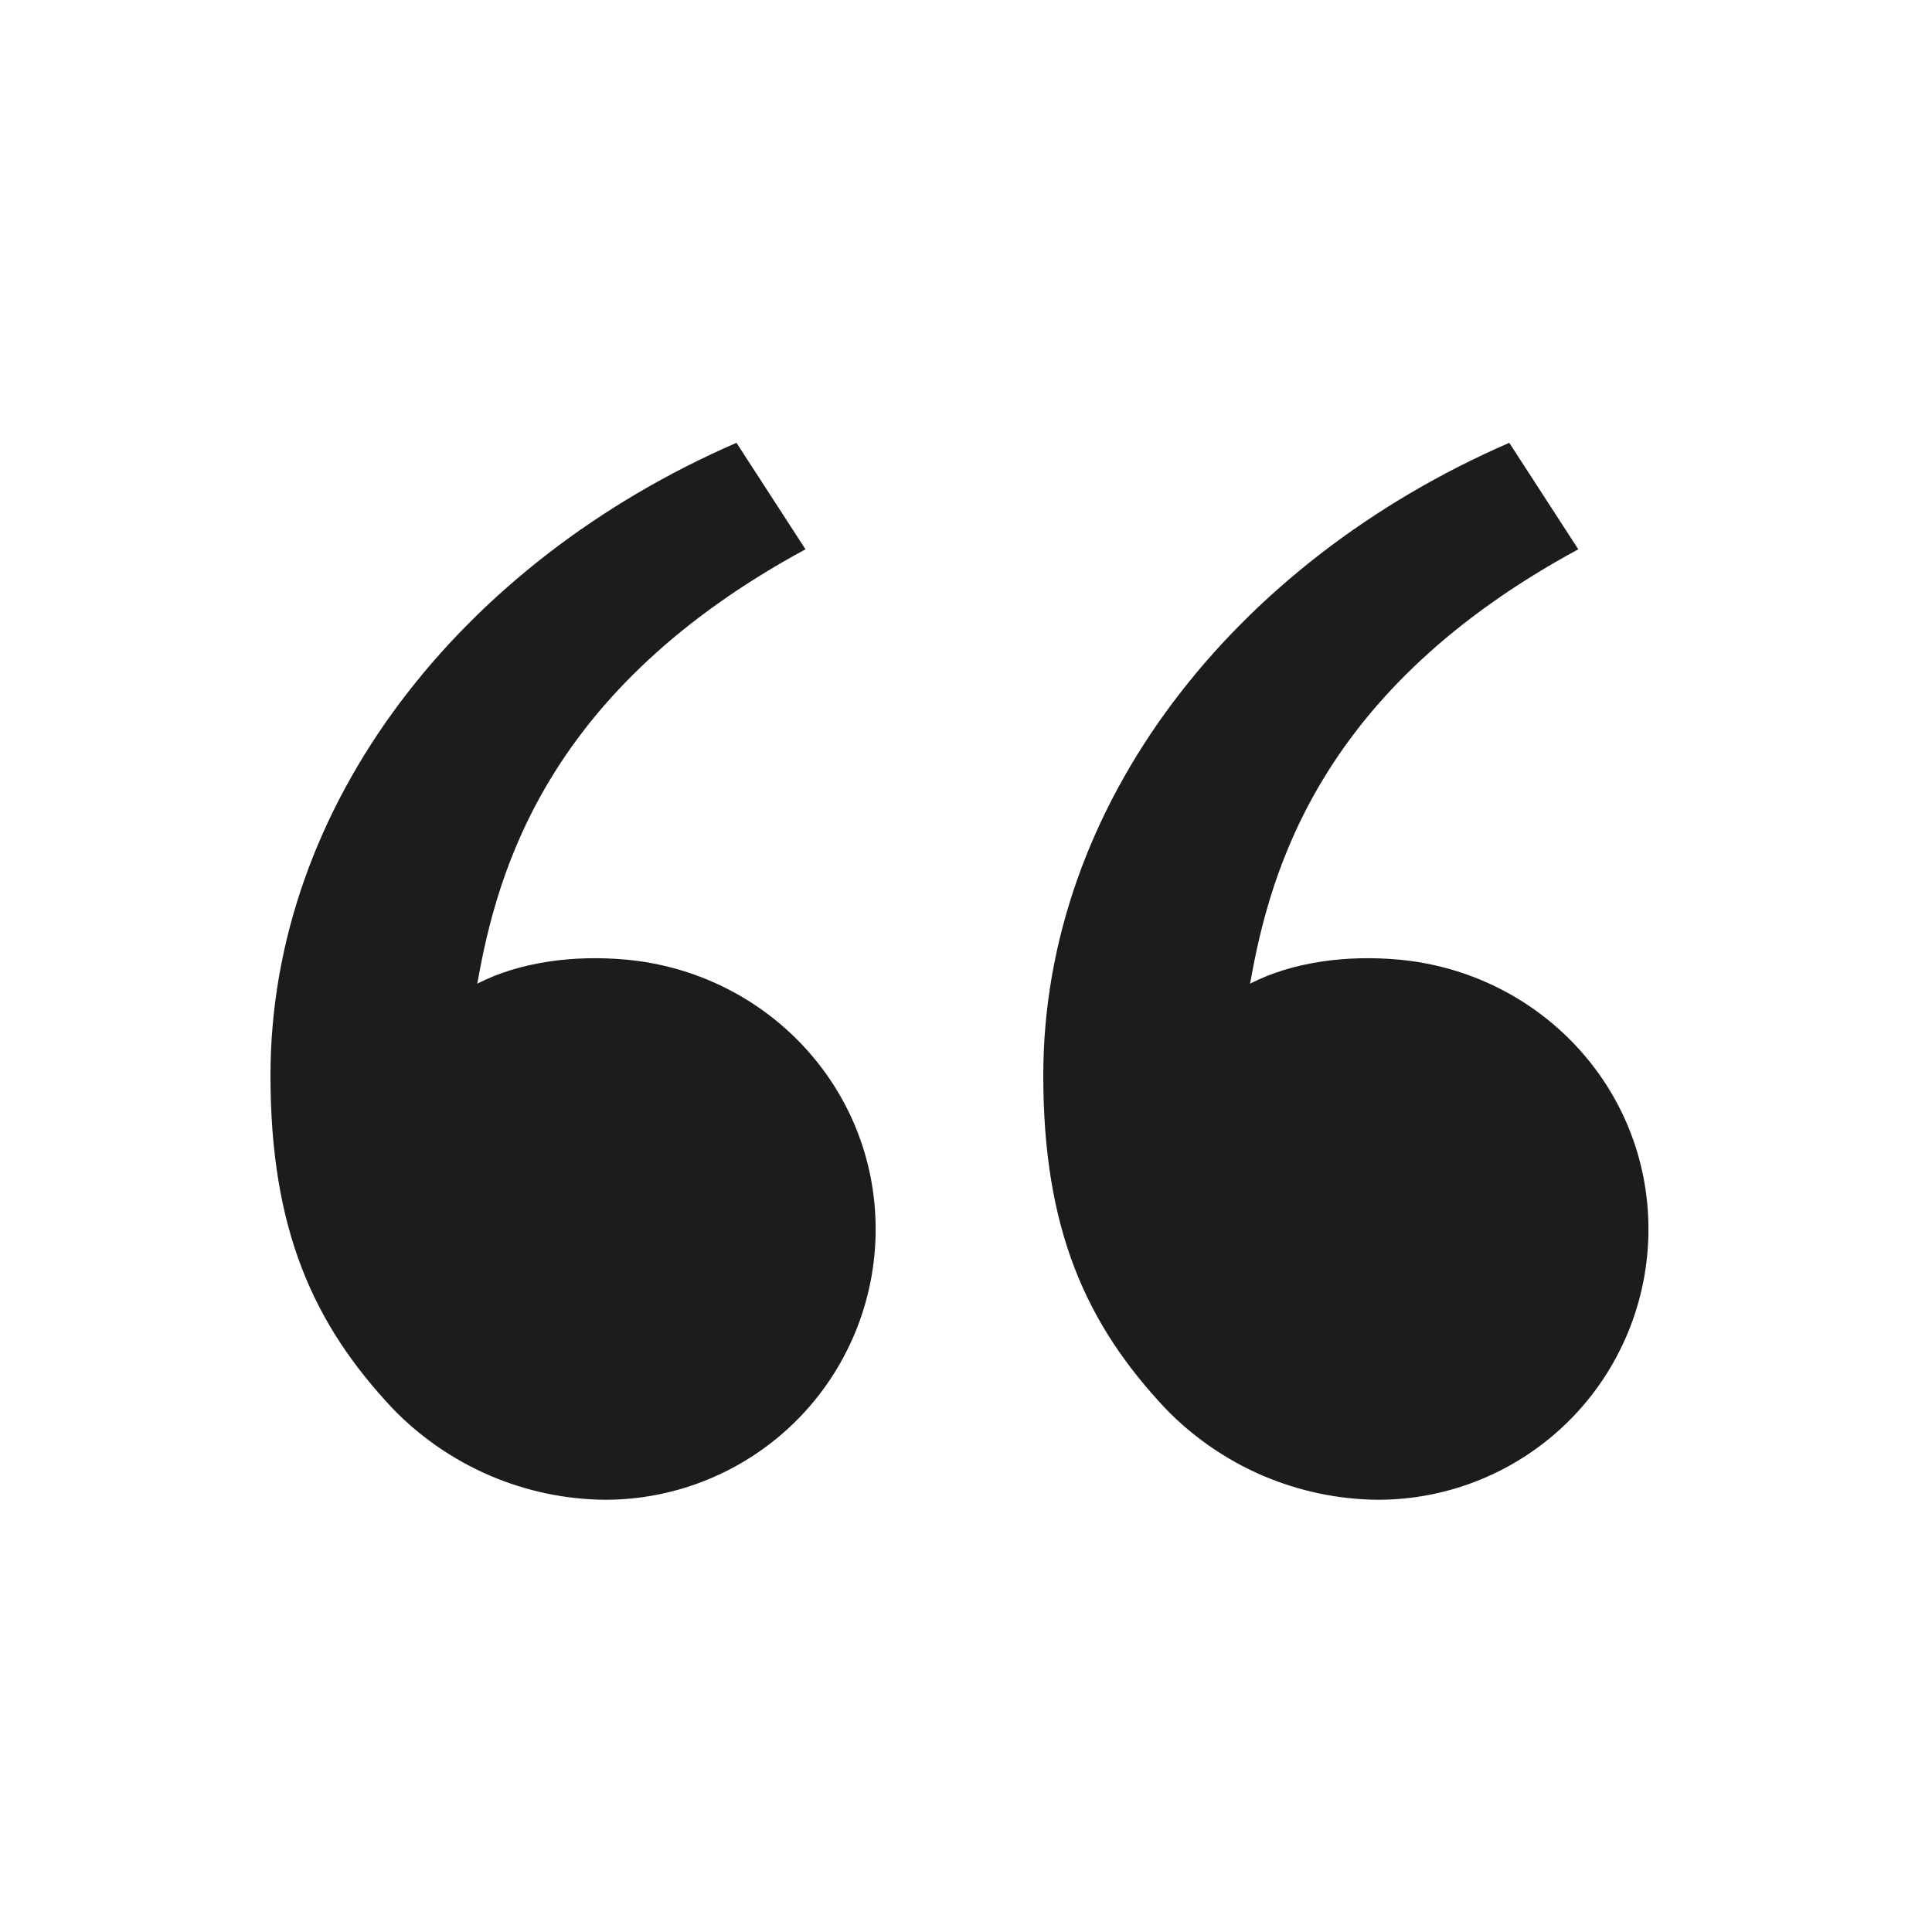 <svg width="25" height="25" viewBox="0 0 25 25" fill="none" xmlns="http://www.w3.org/2000/svg">
<path d="M5.083 18.228C4.053 17.134 3.5 15.907 3.5 13.918C3.5 10.418 5.957 7.281 9.53 5.73L10.423 7.108C7.088 8.912 6.436 11.253 6.176 12.729C6.713 12.451 7.416 12.354 8.105 12.418C9.909 12.585 11.331 14.066 11.331 15.907C11.331 16.835 10.962 17.726 10.306 18.382C9.649 19.038 8.759 19.407 7.831 19.407C7.318 19.403 6.81 19.296 6.339 19.094C5.867 18.891 5.44 18.597 5.083 18.228ZM15.083 18.228C14.053 17.134 13.5 15.907 13.5 13.918C13.5 10.418 15.957 7.281 19.53 5.73L20.423 7.108C17.088 8.912 16.436 11.253 16.176 12.729C16.713 12.451 17.416 12.354 18.105 12.418C19.909 12.585 21.331 14.066 21.331 15.907C21.331 16.835 20.962 17.726 20.306 18.382C19.649 19.038 18.759 19.407 17.831 19.407C17.318 19.403 16.81 19.296 16.338 19.094C15.867 18.891 15.44 18.597 15.083 18.228Z" fill="#1C1C1C"/>
</svg>
